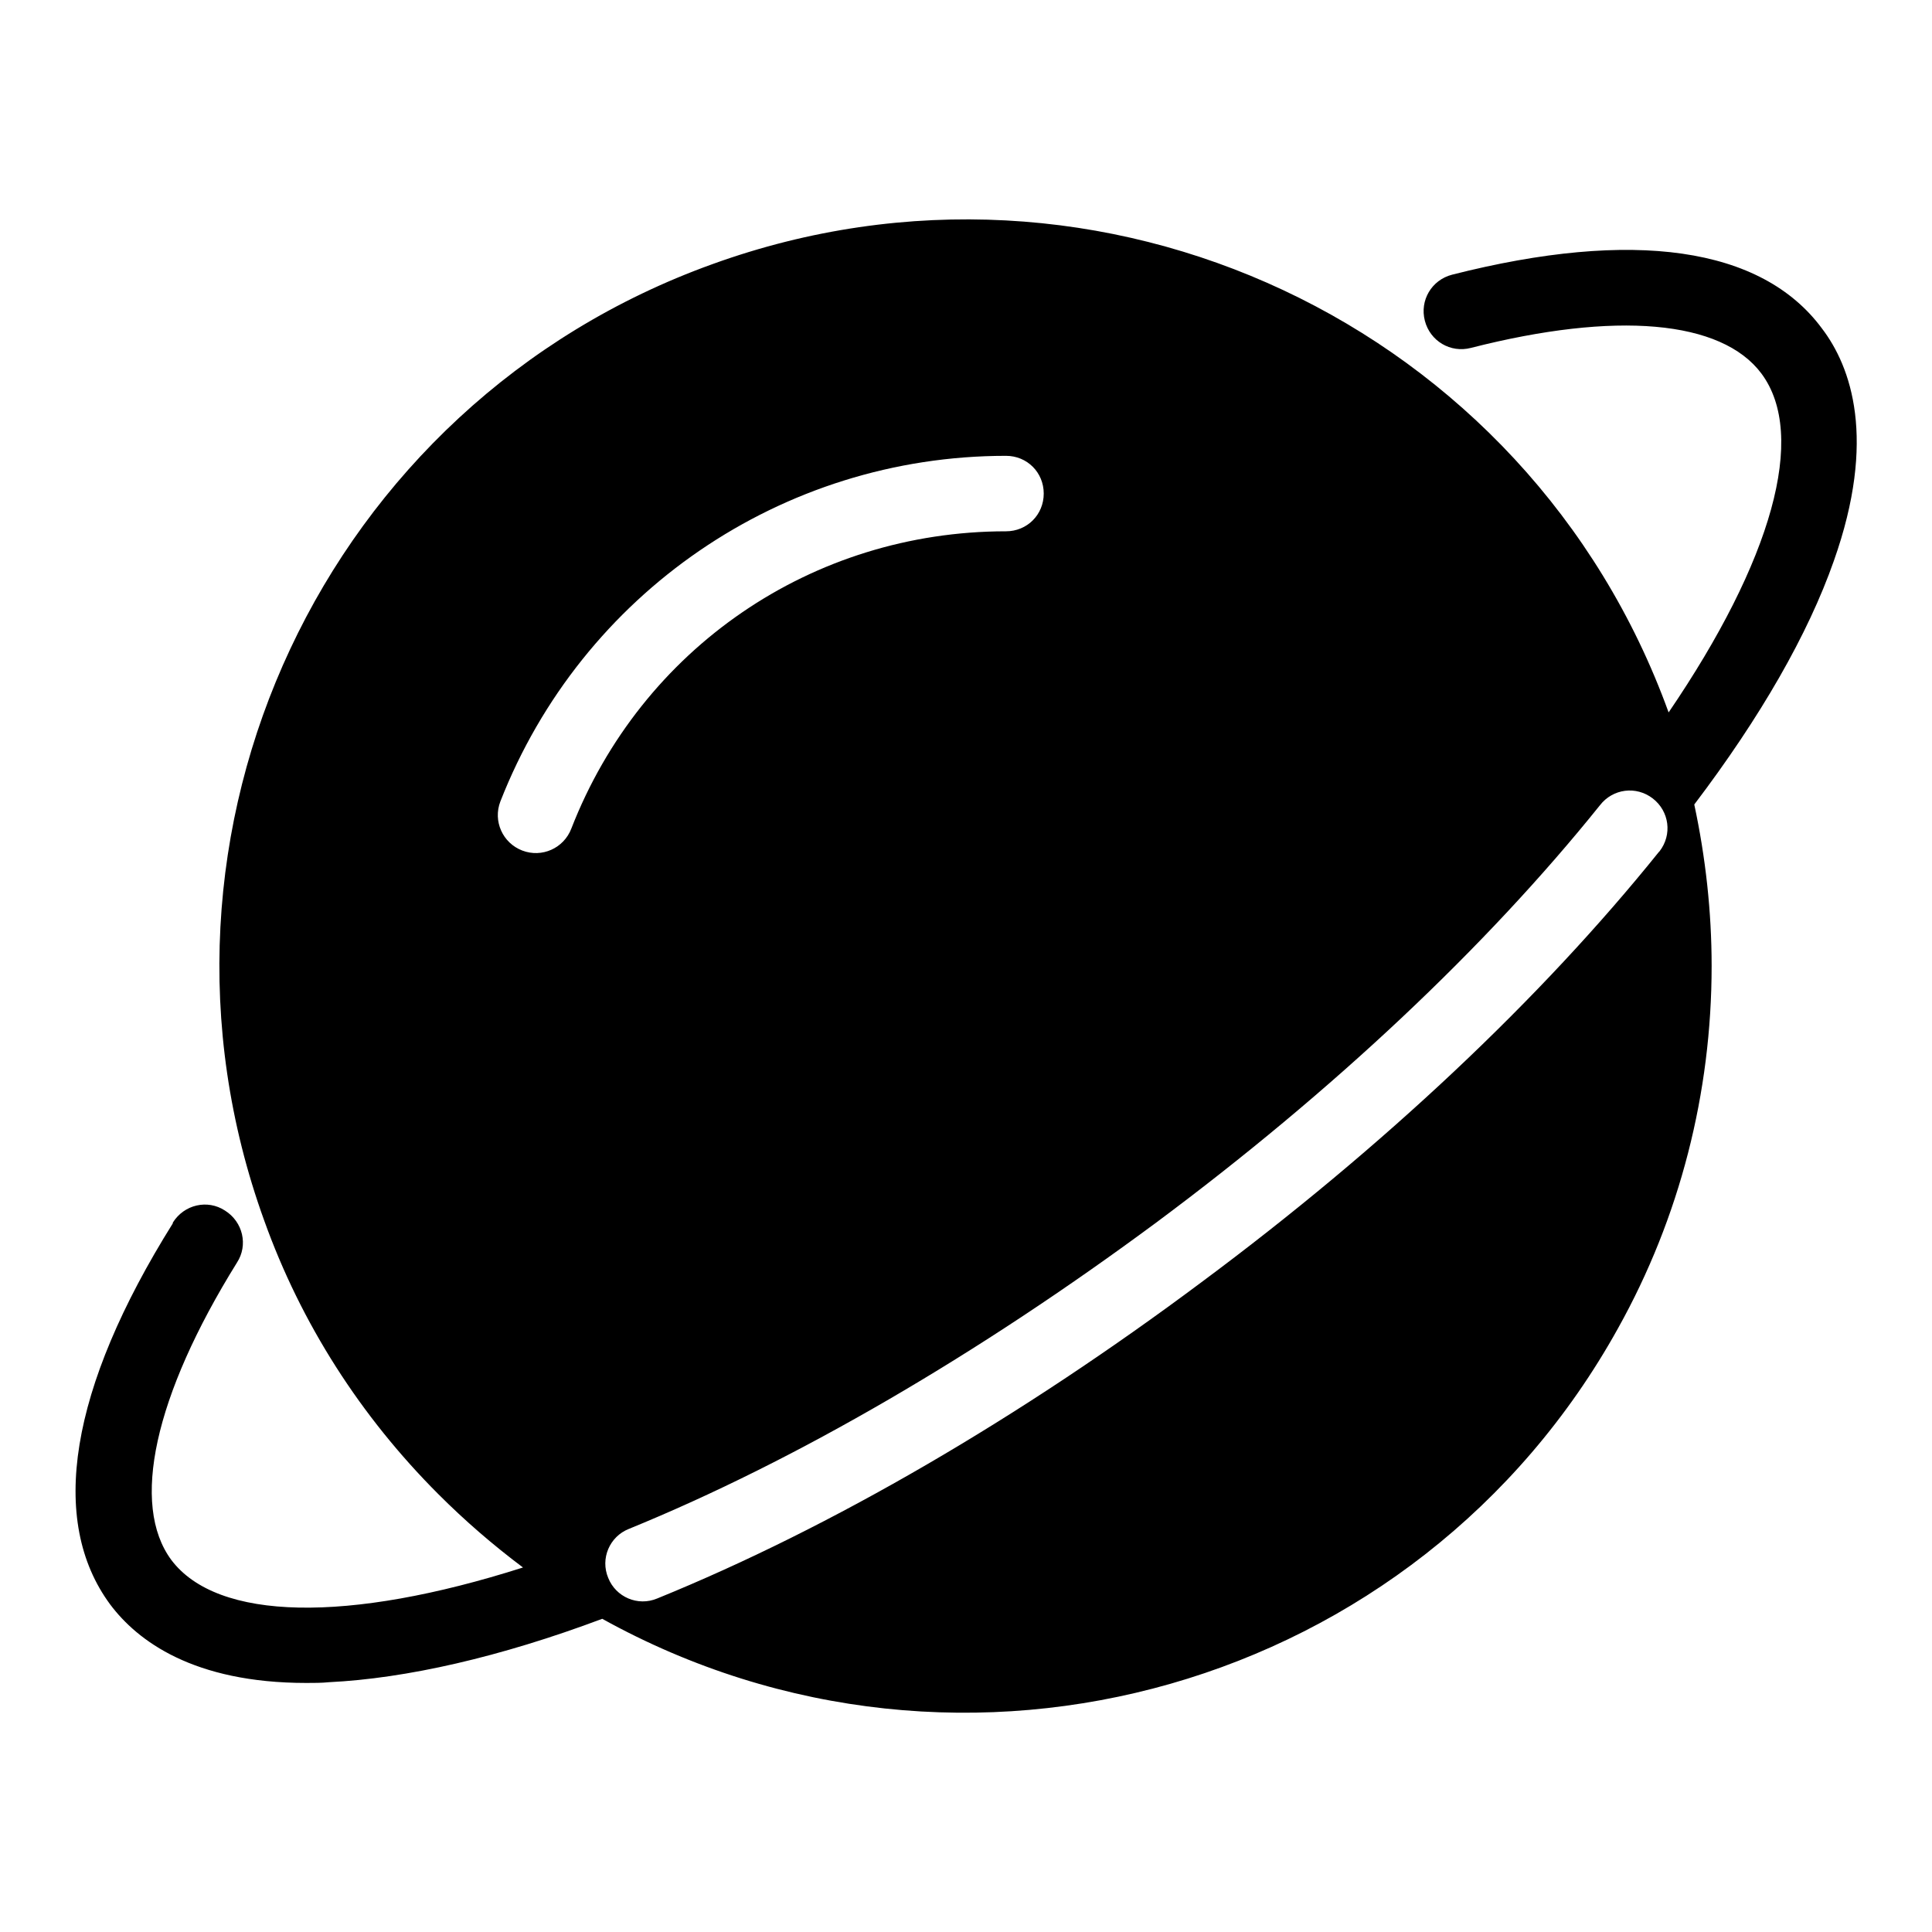 <?xml version="1.0" encoding="utf-8"?>
<!-- Svg Vector Icons : http://www.onlinewebfonts.com/icon -->
<!DOCTYPE svg PUBLIC "-//W3C//DTD SVG 1.1//EN" "http://www.w3.org/Graphics/SVG/1.1/DTD/svg11.dtd">
<svg version="1.1" xmlns="http://www.w3.org/2000/svg" xmlns:xlink="http://www.w3.org/1999/xlink" x="0px" y="0px" viewBox="0 0 256 256" enable-background="new 0 0 256 256" xml:space="preserve">
<g> <path fill="#000000" d="M241.4,43.5c-8-10.8-25-13.2-49-7.1c-2.7,0.7-4.3,3.4-3.6,6.1c0.7,2.7,3.4,4.3,6.1,3.6 c19.2-4.9,33.2-3.7,38.5,3.4c6.1,8.2,1.4,24.8-12.3,44.9c-18.6-51.4-75.3-78-126.7-59.4C43,53.5,16.4,110.3,35,161.7 c4.9,13.7,12.8,26,23.1,36.3c3.5,3.5,7.2,6.7,11.2,9.7c-23.2,7.4-40.5,7.1-46.6-1c-5.4-7.3-2.3-21.7,8.7-39.4 c1.5-2.3,0.8-5.4-1.6-6.9c-2.3-1.5-5.4-0.8-6.9,1.6c0,0,0,0,0,0.1C9.2,184,6.4,201.5,14.6,212.6c3.6,4.8,11,10.4,26,10.4 c1,0,2,0,3-0.1c10.2-0.5,22.6-3.3,36.2-8.4c47.8,26.5,108.1,9.3,134.6-38.5c8.2-14.7,12.4-31.2,12.4-48c0-7.2-0.8-14.4-2.3-21.4 C233.3,95,239.6,84,243,74.3C248.7,58.2,245.3,48.6,241.4,43.5L241.4,43.5z M75.7,109.8c-1,2.6-3.9,3.9-6.5,2.9 c-2.6-1-3.9-3.9-2.9-6.5c10.8-27.6,37.3-45.8,67-45.8c2.8,0,5,2.2,5,5s-2.2,5-5,5C107.6,70.4,85,85.9,75.7,109.8L75.7,109.8z  M219.8,112.9c-15.6,19.4-36.5,39.1-60.6,57c-24.1,18-49,32.5-72.1,41.9c-2.6,1.1-5.5-0.2-6.5-2.7c-1.1-2.6,0.2-5.5,2.7-6.5 c0,0,0,0,0,0c22.3-9.1,46.4-23.2,69.9-40.6c23.4-17.4,43.7-36.5,58.8-55.3c1.7-2.2,4.8-2.6,7-0.9c2.2,1.7,2.6,4.8,0.9,7 C219.9,112.8,219.9,112.8,219.8,112.9L219.8,112.9z"/></g>
</svg>